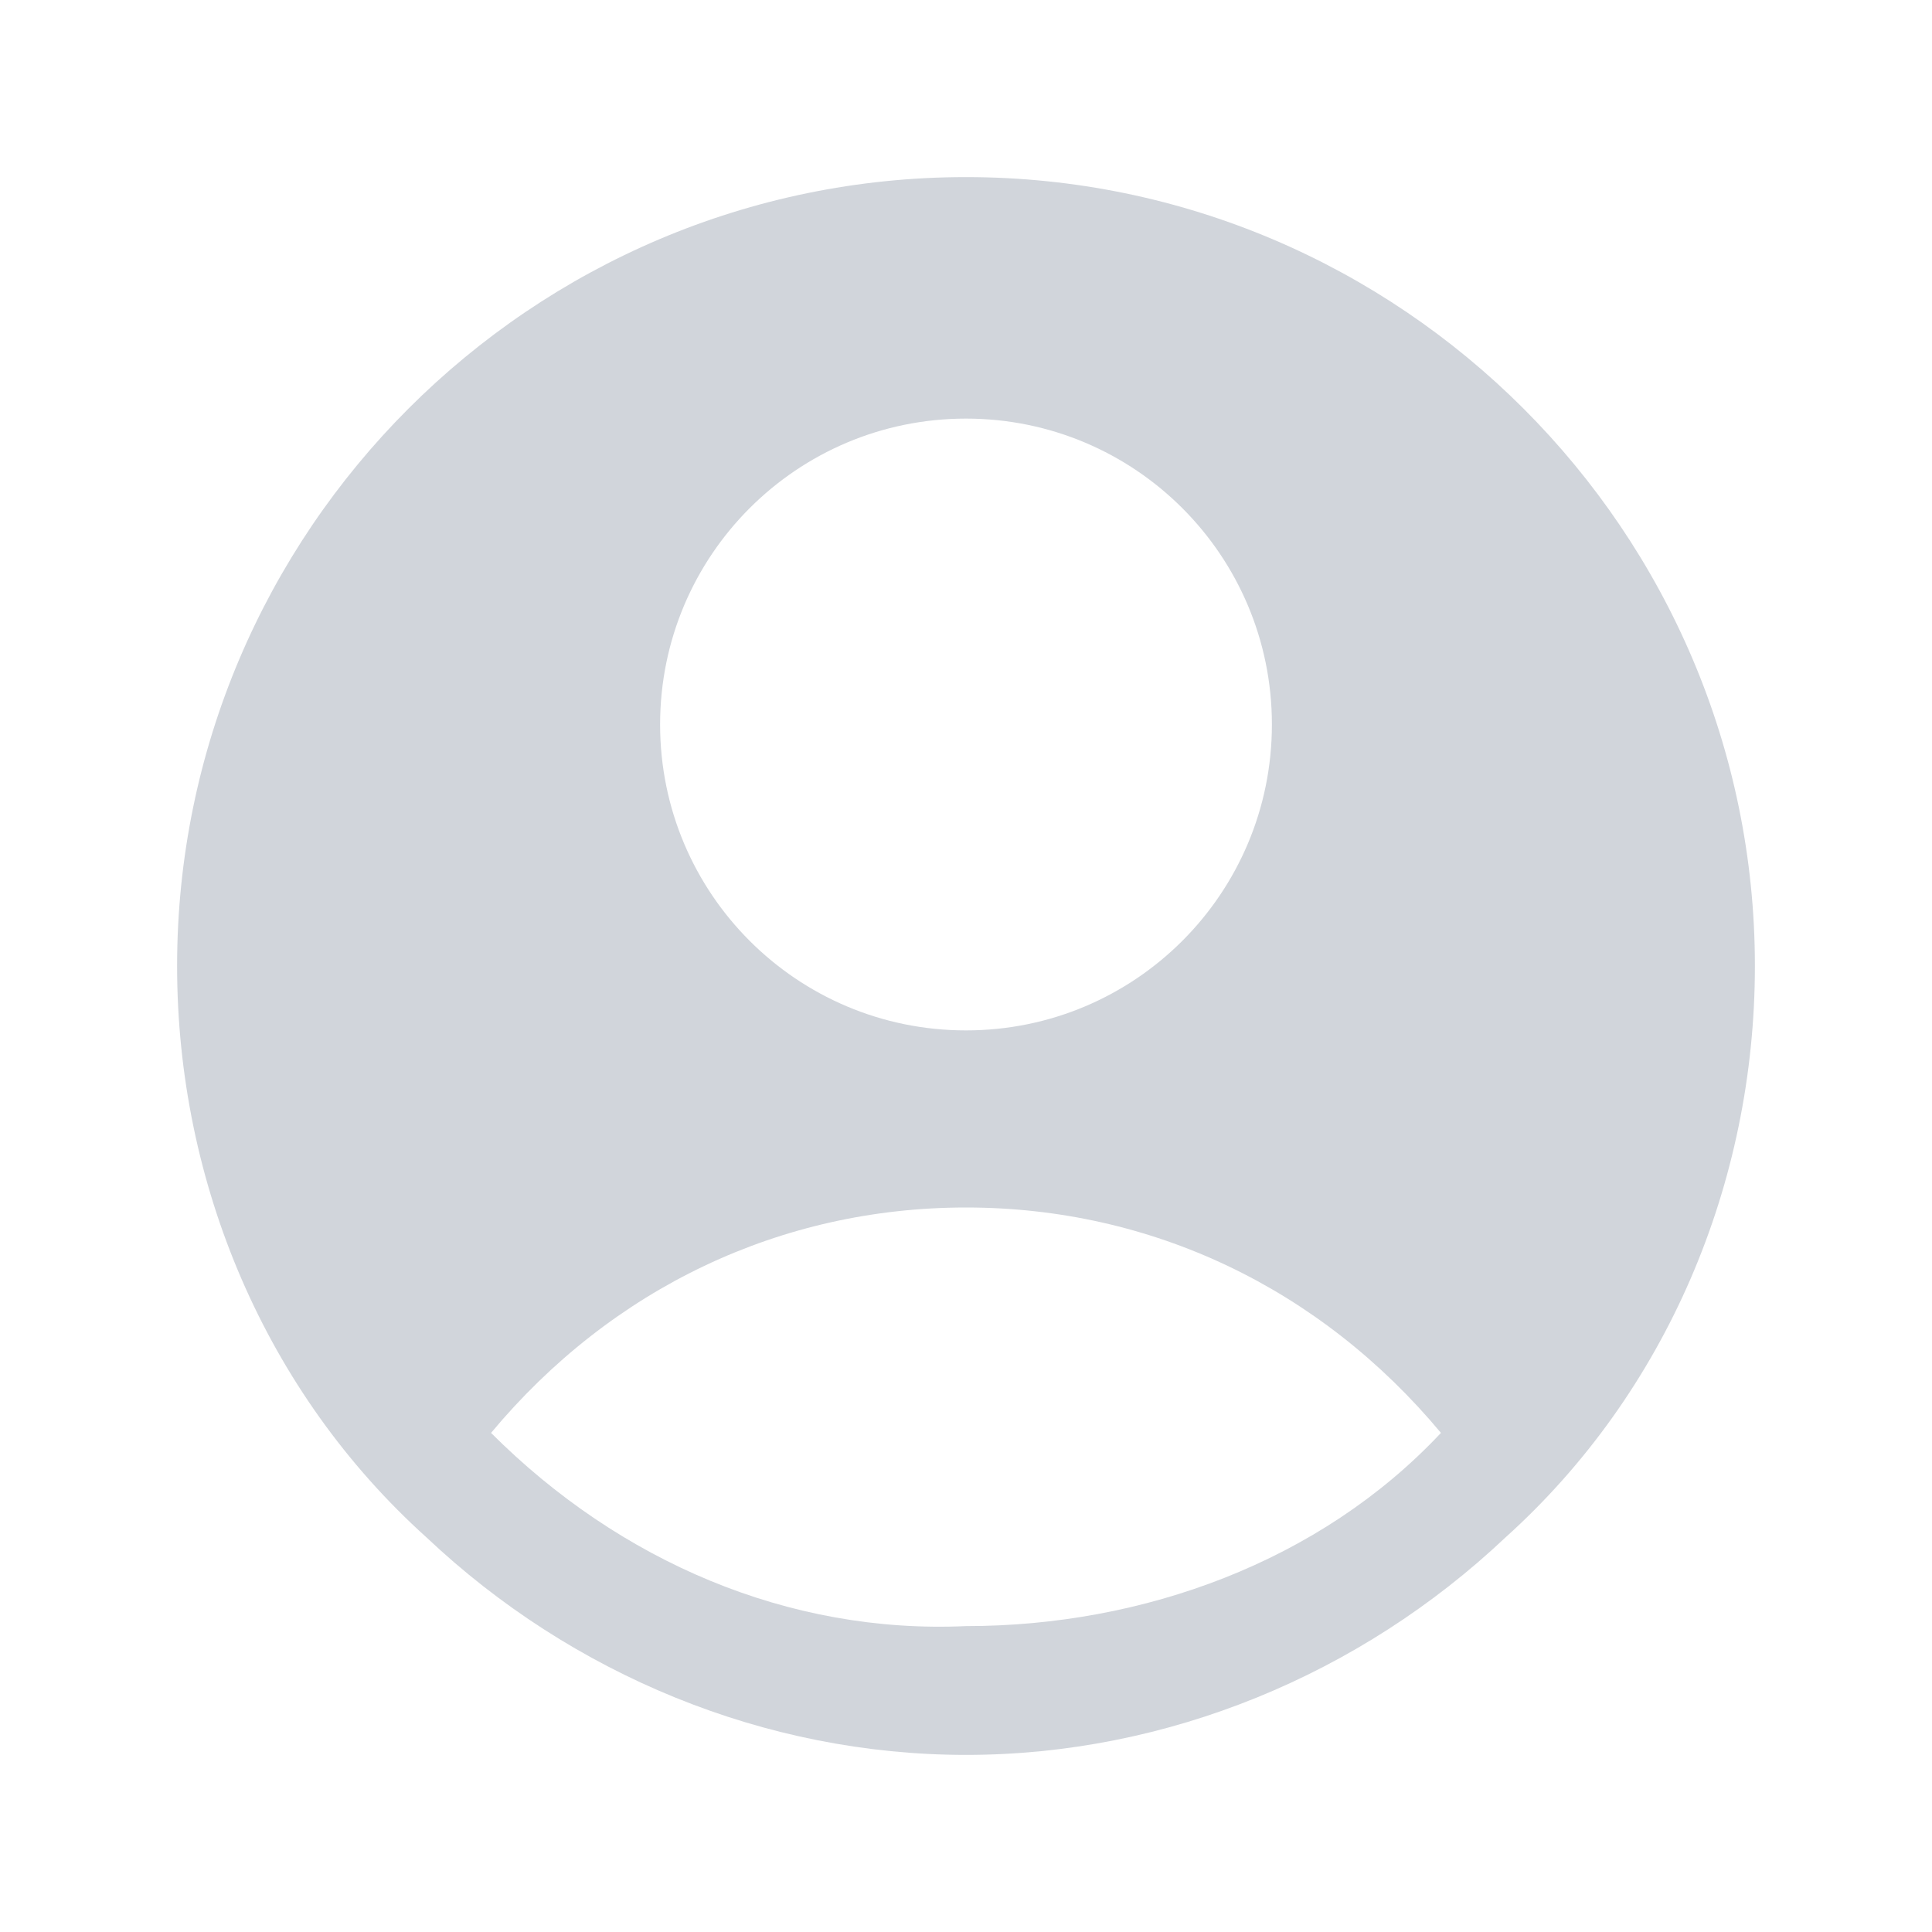 <?xml version="1.0" encoding="utf-8"?>
<!-- Generator: Adobe Illustrator 28.3.0, SVG Export Plug-In . SVG Version: 6.00 Build 0)  -->
<svg version="1.1" id="Layer_1" xmlns="http://www.w3.org/2000/svg" xmlns:xlink="http://www.w3.org/1999/xlink" x="0px" y="0px"
	 viewBox="0 0 24 24" style="enable-background:new 0 0 24 24;" xml:space="preserve">
<style type="text/css">
	.st0{fill-rule:evenodd;clip-rule:evenodd;fill:#D1D5DB;}
</style>
<path class="st0" d="M18.7,19.1c2-1.8,3.1-4.4,3.1-7.1c0-5.4-4.4-9.8-9.8-9.8S2.2,6.6,2.2,12c0,2.7,1.1,5.3,3.1,7.1
	c1.8,1.7,4.2,2.7,6.7,2.7C14.5,21.8,16.9,20.8,18.7,19.1z M6.1,17.8C7.6,16,9.7,15,12,15c2.3,0,4.4,1,5.9,2.8
	c-1.5,1.6-3.7,2.4-5.9,2.4C9.8,20.3,7.7,19.4,6.1,17.8z M15.8,9c0,2.1-1.7,3.8-3.8,3.8S8.2,11.1,8.2,9S9.9,5.2,12,5.2
	S15.8,6.9,15.8,9z"/>
</svg>
